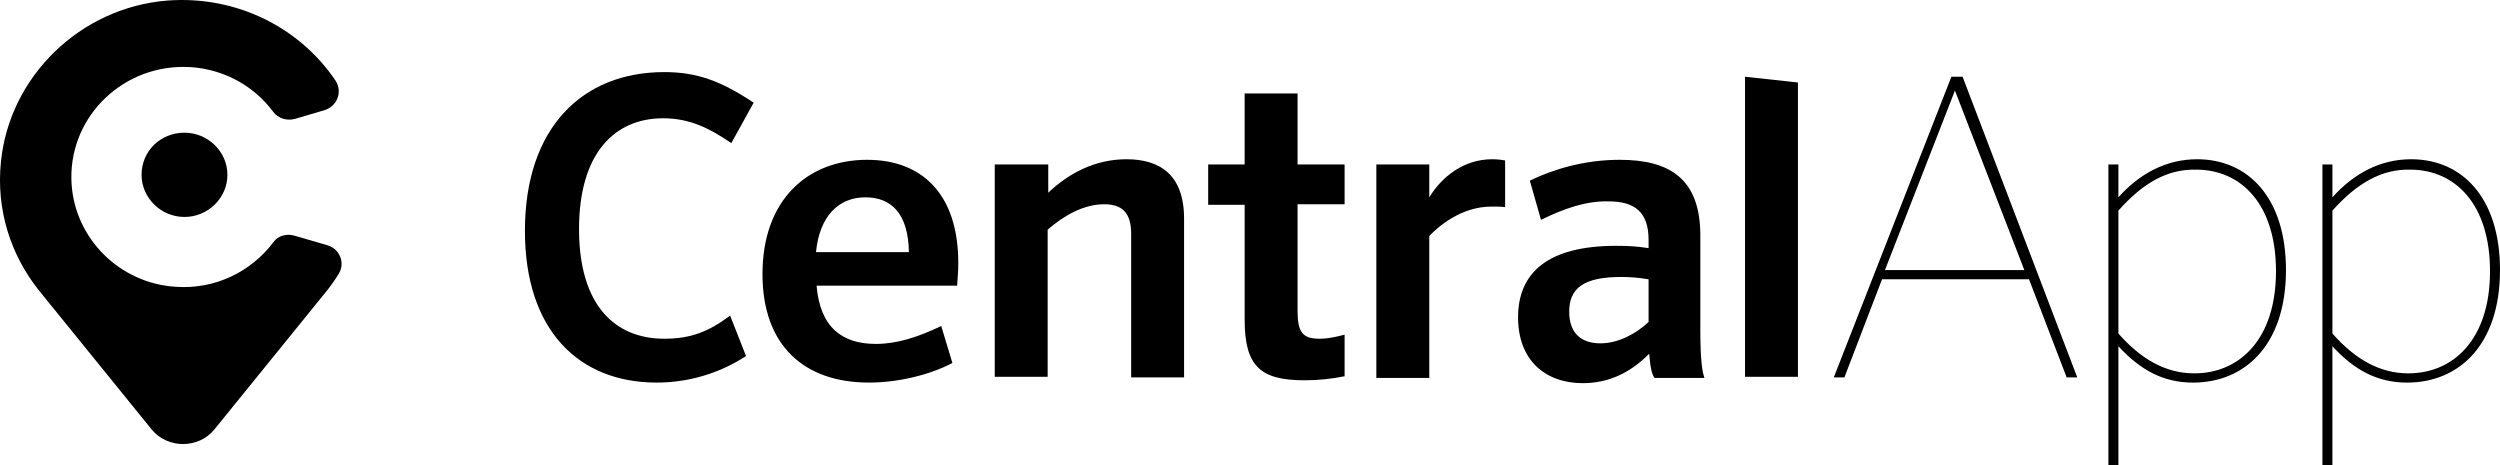 <svg width="129" height="24" viewBox="0 0 129 24" fill="none" xmlns="http://www.w3.org/2000/svg">
<g clip-path="url(#clip0_1_74)">
<path d="M38.495 18.372C37.129 19.265 35.524 19.742 33.883 19.741C29.878 19.741 27.086 17.061 27.086 11.91C27.086 6.579 30.06 3.72 34.277 3.72C35.946 3.72 37.19 4.167 38.889 5.299L37.736 7.384C36.643 6.639 35.612 6.103 34.216 6.103C31.728 6.103 29.878 7.89 29.878 11.82C29.878 15.751 31.728 17.478 34.277 17.478C35.642 17.478 36.553 17.121 37.675 16.287L38.495 18.372ZM42.135 14.739C42.318 16.912 43.47 17.746 45.2 17.746C46.292 17.746 47.384 17.389 48.568 16.823L49.144 18.729C47.961 19.354 46.322 19.741 44.836 19.741C41.498 19.741 39.344 17.835 39.344 14.143C39.344 10.301 41.68 8.246 44.745 8.246C47.567 8.246 49.448 10.003 49.448 13.577C49.448 13.964 49.417 14.351 49.387 14.739H42.135ZM42.105 13.011H46.899C46.869 11.016 45.989 10.182 44.654 10.182C43.288 10.182 42.287 11.135 42.105 13.011ZM51.359 8.485H54.09V9.944C55.121 8.961 56.486 8.217 58.125 8.217C59.824 8.217 61.098 8.991 61.098 11.284V19.473H58.368V12.059C58.368 10.927 57.852 10.54 56.972 10.54C55.91 10.54 54.878 11.135 54.059 11.85V19.443H51.329V8.485L51.359 8.485ZM62.342 8.485H64.223V4.822H66.954V8.485H69.381V10.54H66.954V16.049C66.954 17.151 67.227 17.478 68.077 17.478C68.592 17.478 69.017 17.359 69.381 17.27V19.414C68.703 19.553 68.011 19.623 67.318 19.623C65.043 19.623 64.224 18.907 64.224 16.496V10.569H62.342L62.342 8.485ZM77.664 10.689C77.482 10.659 77.209 10.659 76.966 10.659C75.388 10.659 74.206 11.701 73.751 12.177V19.503H71.02V8.485H73.751V10.182C74.387 9.14 75.51 8.217 76.997 8.217C77.239 8.217 77.513 8.247 77.664 8.277V10.689H77.664ZM79.515 11.344L78.939 9.319C80.183 8.723 81.76 8.246 83.581 8.246C86.16 8.246 87.737 9.23 87.737 12.148V17.002C87.737 18.759 87.858 19.235 87.95 19.503H85.371C85.25 19.325 85.159 19.027 85.098 18.253C84.127 19.236 83.004 19.771 81.67 19.771C79.728 19.771 78.332 18.58 78.332 16.377C78.332 14.084 79.849 12.684 83.399 12.684C84.036 12.684 84.491 12.714 85.067 12.803V12.386C85.067 10.957 84.369 10.391 83.004 10.391C81.821 10.361 80.668 10.778 79.515 11.344ZM85.067 16.614V14.411C84.491 14.321 84.157 14.292 83.641 14.292C81.699 14.292 80.971 14.888 80.971 16.079C80.971 17.21 81.608 17.716 82.579 17.716C83.49 17.716 84.4 17.24 85.067 16.614ZM90.043 3.959L92.774 4.256V19.444H90.043V3.959ZM107.186 19.473H106.639L104.698 14.411H97.113L95.171 19.473H94.624L100.692 3.958H101.269L107.186 19.473ZM97.264 13.934H104.455L100.875 4.673L97.264 13.934ZM109.309 8.485V10.182C110.401 8.961 111.767 8.217 113.375 8.217C115.984 8.217 117.956 10.182 117.956 13.934C117.956 17.805 115.832 19.742 113.162 19.742C111.615 19.742 110.432 19.086 109.309 17.865V24H108.793V8.485H109.309ZM109.309 10.867V17.21C110.462 18.52 111.737 19.265 113.224 19.265C115.56 19.265 117.441 17.508 117.441 13.994C117.441 10.54 115.651 8.753 113.315 8.753C111.827 8.723 110.583 9.438 109.309 10.867ZM120.353 8.485V10.182C121.445 8.961 122.81 8.217 124.419 8.217C127.028 8.217 129 10.182 129 13.934C129 17.805 126.876 19.742 124.206 19.742C122.659 19.742 121.475 19.086 120.352 17.865V24H119.837V8.485H120.353ZM120.353 10.867V17.21C121.506 18.52 122.781 19.265 124.267 19.265C126.603 19.265 128.485 17.508 128.485 13.994C128.485 10.54 126.695 8.753 124.358 8.753C122.902 8.723 121.628 9.438 120.353 10.867ZM7.305 9.021C7.305 10.212 8.306 11.195 9.52 11.195C10.733 11.195 11.735 10.212 11.735 9.021C11.735 7.83 10.733 6.847 9.52 6.847C8.275 6.847 7.305 7.8 7.305 9.021Z" fill="black"/>
<path d="M14.101 12.505C12.978 13.994 11.127 14.947 9.065 14.798C6.182 14.62 3.877 12.326 3.694 9.497C3.482 6.192 6.152 3.452 9.459 3.452C11.297 3.451 13.023 4.315 14.101 5.775C14.344 6.103 14.799 6.252 15.224 6.133L16.741 5.686C17.409 5.478 17.682 4.733 17.318 4.167C15.497 1.457 12.251 -0.24 8.64 0.028C4.149 0.385 0.509 3.929 0.053 8.306C-0.22 10.838 0.569 13.19 2.025 15.007L7.821 22.154C8.64 23.166 10.248 23.166 11.067 22.154L16.862 15.007C17.082 14.731 17.284 14.443 17.469 14.143C17.833 13.578 17.53 12.833 16.892 12.654L15.254 12.178C14.829 12.029 14.343 12.148 14.101 12.505Z" fill="black"/>
</g>
<defs>
<clipPath id="clip0_1_74">
<rect width="129" height="24" fill="white"/>
</clipPath>
</defs>
</svg>
